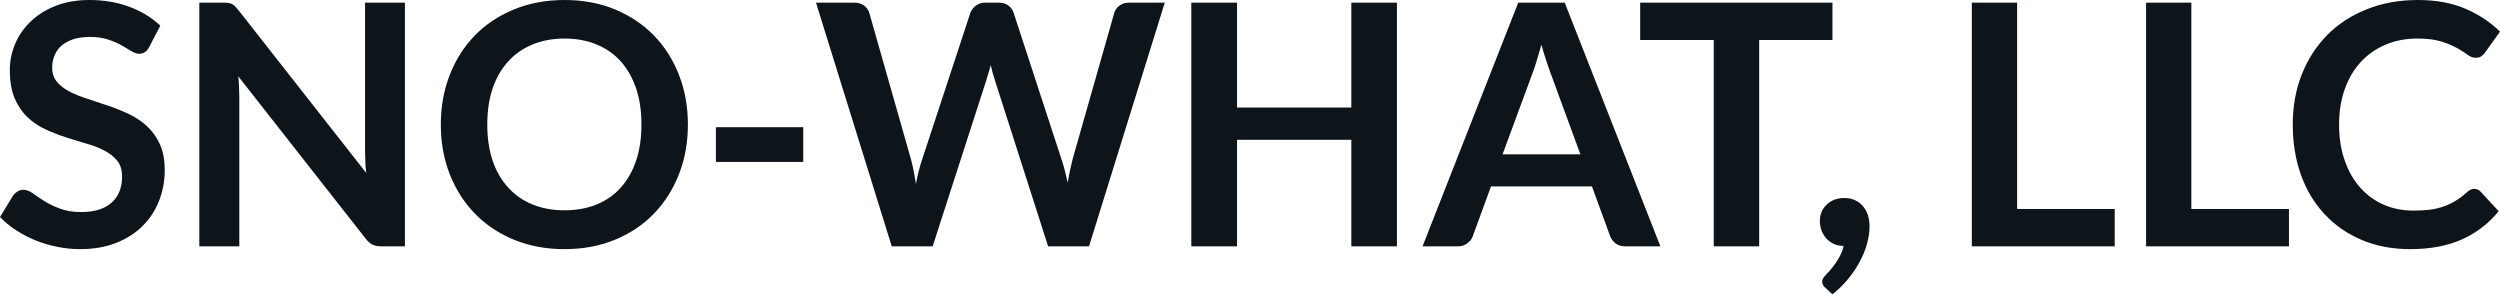 <svg fill="#0d141a" viewBox="0 0 170.591 20.079" height="100%" width="100%" xmlns="http://www.w3.org/2000/svg"><path preserveAspectRatio="none" d="M10.94 1.75L10.18 3.21Q10.05 3.46 9.88 3.56Q9.72 3.67 9.49 3.67L9.49 3.67Q9.26 3.67 8.97 3.49Q8.68 3.31 8.29 3.09Q7.90 2.87 7.38 2.70Q6.85 2.52 6.14 2.52L6.14 2.52Q5.50 2.52 5.02 2.67Q4.54 2.83 4.21 3.10Q3.89 3.38 3.73 3.77Q3.56 4.15 3.56 4.61L3.56 4.61Q3.56 5.20 3.89 5.59Q4.22 5.98 4.76 6.26Q5.30 6.53 5.99 6.75Q6.68 6.97 7.40 7.22Q8.12 7.46 8.81 7.79Q9.50 8.12 10.04 8.62Q10.58 9.12 10.91 9.84Q11.24 10.57 11.24 11.60L11.24 11.60Q11.24 12.73 10.85 13.71Q10.46 14.70 9.72 15.43Q8.98 16.16 7.91 16.58Q6.84 17.00 5.46 17.00L5.46 17.00Q4.67 17.00 3.90 16.84Q3.13 16.69 2.42 16.40Q1.71 16.11 1.10 15.71Q0.48 15.31 0 14.81L0 14.81L0.90 13.33Q1.02 13.17 1.20 13.06Q1.38 12.95 1.60 12.95L1.60 12.95Q1.89 12.95 2.22 13.18Q2.55 13.42 3.01 13.71Q3.46 14.00 4.08 14.23Q4.69 14.47 5.55 14.47L5.55 14.47Q6.88 14.47 7.60 13.84Q8.33 13.21 8.33 12.04L8.33 12.04Q8.33 11.38 8.00 10.97Q7.67 10.56 7.13 10.28Q6.59 9.99 5.90 9.80Q5.21 9.60 4.50 9.37Q3.78 9.14 3.09 8.82Q2.40 8.50 1.86 7.98Q1.32 7.46 0.99 6.69Q0.67 5.91 0.67 4.77L0.67 4.77Q0.67 3.86 1.03 3.00Q1.39 2.14 2.09 1.47Q2.78 0.80 3.79 0.40Q4.81 0 6.11 0L6.11 0Q7.58 0 8.82 0.46Q10.06 0.92 10.94 1.75L10.94 1.75ZM15.23 0.18L15.23 0.18Q15.43 0.18 15.57 0.20Q15.71 0.22 15.82 0.27Q15.93 0.32 16.03 0.42Q16.13 0.52 16.26 0.68L16.26 0.68L24.99 11.80Q24.94 11.40 24.93 11.01Q24.91 10.63 24.91 10.29L24.91 10.29L24.91 0.18L27.63 0.18L27.63 16.81L26.04 16.81Q25.67 16.81 25.43 16.70Q25.18 16.58 24.95 16.28L24.95 16.28L16.26 5.21Q16.30 5.58 16.31 5.94Q16.33 6.30 16.33 6.60L16.33 6.60L16.33 16.81L13.60 16.81L13.60 0.18L15.23 0.18ZM46.94 8.50L46.94 8.50Q46.94 10.33 46.33 11.89Q45.72 13.44 44.62 14.58Q43.52 15.72 41.96 16.36Q40.41 17.00 38.52 17.00L38.52 17.00Q36.64 17.00 35.08 16.36Q33.52 15.72 32.41 14.58Q31.30 13.44 30.69 11.89Q30.08 10.33 30.08 8.50L30.08 8.50Q30.08 6.67 30.69 5.11Q31.30 3.55 32.41 2.41Q33.52 1.28 35.08 0.64Q36.64 0 38.52 0L38.52 0Q40.41 0 41.96 0.64Q43.52 1.29 44.62 2.42Q45.72 3.55 46.33 5.11Q46.94 6.67 46.94 8.50ZM43.77 8.50L43.77 8.50Q43.77 7.13 43.41 6.04Q43.04 4.96 42.37 4.20Q41.69 3.44 40.72 3.04Q39.74 2.63 38.52 2.63L38.52 2.63Q37.31 2.63 36.33 3.04Q35.35 3.44 34.67 4.20Q33.98 4.96 33.61 6.04Q33.25 7.13 33.25 8.50L33.25 8.50Q33.25 9.87 33.61 10.95Q33.98 12.04 34.67 12.79Q35.35 13.55 36.33 13.95Q37.31 14.35 38.52 14.35L38.52 14.35Q39.74 14.35 40.72 13.95Q41.69 13.55 42.37 12.79Q43.04 12.04 43.41 10.95Q43.77 9.87 43.77 8.50ZM48.85 11.05L48.85 8.68L54.81 8.68L54.81 11.05L48.85 11.05ZM60.85 16.81L55.68 0.18L58.28 0.18Q58.68 0.18 58.95 0.37Q59.22 0.56 59.32 0.89L59.32 0.89L62.15 10.83Q62.25 11.20 62.34 11.63Q62.42 12.06 62.50 12.55L62.50 12.55Q62.59 12.06 62.70 11.63Q62.81 11.20 62.94 10.83L62.94 10.83L66.21 0.89Q66.30 0.62 66.57 0.40Q66.84 0.18 67.23 0.18L67.23 0.18L68.14 0.18Q68.54 0.18 68.80 0.37Q69.07 0.56 69.17 0.89L69.17 0.89L72.42 10.83Q72.67 11.57 72.85 12.47L72.85 12.47Q72.93 12.02 73.02 11.60Q73.11 11.19 73.20 10.83L73.20 10.83L76.03 0.89Q76.11 0.60 76.38 0.39Q76.66 0.18 77.05 0.18L77.05 0.18L79.48 0.18L74.31 16.81L71.52 16.81L67.88 5.45Q67.82 5.23 67.74 4.98Q67.67 4.73 67.60 4.44L67.60 4.44Q67.53 4.73 67.45 4.98Q67.38 5.23 67.31 5.45L67.31 5.45L63.64 16.81L60.85 16.81ZM95.32 0.18L95.32 16.81L92.21 16.81L92.21 9.54L84.41 9.54L84.41 16.81L81.29 16.81L81.29 0.18L84.41 0.18L84.41 7.34L92.21 7.34L92.21 0.18L95.32 0.18ZM106.77 0.18L113.30 16.81L110.91 16.81Q110.50 16.81 110.24 16.61Q109.99 16.41 109.87 16.11L109.87 16.11L108.63 12.72L101.74 12.72L100.50 16.11Q100.41 16.38 100.14 16.59Q99.87 16.81 99.47 16.81L99.47 16.81L97.07 16.81L103.60 0.18L106.77 0.18ZM104.56 5.03L102.53 10.53L107.84 10.53L105.81 5.00Q105.67 4.63 105.51 4.13Q105.34 3.63 105.18 3.05L105.18 3.05Q105.02 3.63 104.86 4.14Q104.71 4.65 104.56 5.03L104.56 5.03ZM111.92 0.18L125.04 0.18L125.04 2.73L120.04 2.73L120.04 16.81L116.94 16.81L116.94 2.73L111.92 2.73L111.92 0.18ZM124.18 15.06L124.18 15.06Q124.18 14.74 124.30 14.46Q124.42 14.18 124.64 13.97Q124.86 13.75 125.17 13.63Q125.48 13.51 125.84 13.51L125.84 13.51Q126.28 13.51 126.60 13.67Q126.93 13.82 127.14 14.09Q127.36 14.36 127.47 14.71Q127.57 15.06 127.57 15.46L127.57 15.46Q127.57 16.01 127.40 16.62Q127.24 17.23 126.91 17.84Q126.59 18.45 126.12 19.02Q125.65 19.60 125.04 20.08L125.04 20.08L124.55 19.63Q124.34 19.46 124.34 19.20L124.34 19.20Q124.34 19.11 124.40 19.00Q124.46 18.88 124.56 18.79L124.56 18.79Q124.68 18.65 124.87 18.45Q125.05 18.25 125.23 17.99Q125.42 17.73 125.57 17.43Q125.73 17.12 125.80 16.78L125.80 16.78Q125.44 16.78 125.14 16.65Q124.84 16.51 124.63 16.28Q124.42 16.05 124.30 15.74Q124.18 15.43 124.18 15.06ZM137.64 0.18L137.64 14.26L144.30 14.26L144.30 16.81L134.55 16.81L134.55 0.18L137.64 0.18ZM149.53 0.18L149.53 14.26L156.19 14.26L156.19 16.81L146.44 16.81L146.44 0.18L149.53 0.18ZM168.84 12.89L168.84 12.89Q169.10 12.89 169.28 13.09L169.28 13.09L170.50 14.41Q169.49 15.66 168.01 16.33Q166.53 17.00 164.46 17.00L164.46 17.00Q162.61 17.00 161.13 16.36Q159.65 15.73 158.61 14.60Q157.56 13.48 157.00 11.91Q156.45 10.35 156.45 8.50L156.45 8.50Q156.45 6.62 157.07 5.07Q157.69 3.51 158.81 2.38Q159.94 1.25 161.51 0.63Q163.08 0 164.98 0L164.98 0Q166.83 0 168.22 0.59Q169.60 1.18 170.59 2.16L170.59 2.16L169.56 3.60Q169.46 3.74 169.32 3.84Q169.18 3.94 168.92 3.94L168.92 3.94Q168.66 3.94 168.38 3.74Q168.11 3.53 167.68 3.29Q167.26 3.05 166.61 2.84Q165.96 2.63 164.96 2.63L164.96 2.63Q163.78 2.63 162.80 3.04Q161.82 3.45 161.11 4.21Q160.40 4.97 160.01 6.05Q159.61 7.14 159.61 8.50L159.61 8.50Q159.61 9.90 160.01 10.99Q160.40 12.09 161.08 12.83Q161.76 13.58 162.68 13.98Q163.60 14.37 164.66 14.37L164.66 14.37Q165.29 14.37 165.80 14.31Q166.31 14.24 166.74 14.09Q167.18 13.94 167.56 13.70Q167.95 13.47 168.33 13.12L168.33 13.12Q168.44 13.02 168.57 12.95Q168.69 12.89 168.84 12.89Z"></path></svg>